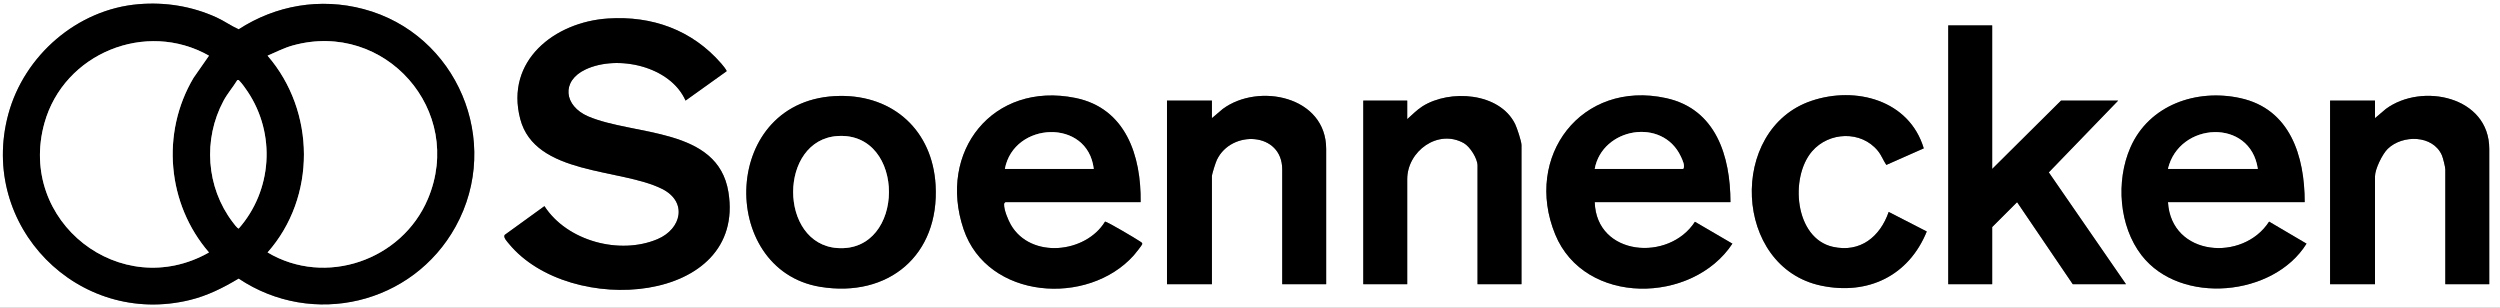 <?xml version="1.0" encoding="UTF-8"?><svg id="Ebene_1" xmlns="http://www.w3.org/2000/svg" viewBox="0 0 2560 315"><rect x="0" y="0" width="2560" height="315" fill="#808080" stroke="none"/><defs><style>.cls-1{fill:#fff;}</style></defs><path class="cls-1" d="M2560,0v315H0V0h2560ZM141.8,4.3C79.1,9.56,24.75,56.78,8.5,117c-30.81,114.2,71.52,218.3,186.13,190.13,17.87-4.39,34.08-12.5,49.71-21.93,75.66,50.7,178.21,26.41,222.18-53.18,48.14-87.14,1.54-197.36-94.31-222.74-44.24-11.71-89.63-3.97-127.8,20.73-7.74-3.42-14.87-8.61-22.74-12.19-25.14-11.44-52.27-15.84-79.88-13.52ZM743.99,72.98c.6-.84-4.53-6.9-5.48-8-29.85-34.28-70.7-49.02-116.06-46.03-54.58,3.6-105.3,43.24-89.74,102.82,15.13,57.92,102.77,50.34,145.31,71.69,26.15,13.13,20.01,40.9-4.67,51.39-38.77,16.47-92.68,2.03-115.85-33.77l-40.6,29.38c-1.94,2.46,2.37,6.86,4.13,9.01,62.38,76.07,243.49,61.94,224.85-52.85-10.8-66.54-96.81-57.42-143.56-77.44-24.77-10.6-28.07-36.15-2.7-48.06,32.92-15.44,86.83-3.34,102.39,31.87l41.98-30.02ZM2040,26h-45v265h45v-58.5l25.5-25.48,57,83.98h54.5l-79.04-114.5,71.04-73.5h-58.5l-70.5,70V26ZM859.83,98.24c-122.29,1.67-125.46,178.06-20.01,195.44,70.03,11.54,122.36-32.47,118.23-104.23-3.19-55.4-42.83-91.97-98.21-91.22ZM1168,207c.68-47.35-15.16-96.24-66.79-106.71-84.55-17.13-141.42,54.96-114.48,134.48,24.42,72.06,127.48,79.02,174.24,26.7,1.41-1.58,8.33-10.22,8.64-11.42.4-1.52-1.36-2.22-2.3-2.88-3.7-2.58-33.7-20.38-35.75-20.24-19.72,32.43-75.97,38.47-96.37,3.36-2.91-5-7.2-15.4-7-21.05.04-1.22.36-1.54,1.31-2.25h138.5ZM1358,291v-138.5c0-53.83-69.21-68.06-105.92-40.92l-11.08,9.42v-18h-46v188h46v-110.5c0-2.43,3.82-14.15,5.12-16.88,14.86-30.98,66.88-28.51,66.88,9.88v117.5h45ZM1558,291v-142.5c0-3.69-4.64-17.67-6.52-21.48-15.95-32.4-67.09-35.81-95.01-18.04-5.8,3.69-10.33,8.61-15.47,13.03v-19h-45v188h45v-107.5c0-28.8,31.56-51.76,57.94-36.94,6.37,3.58,14.06,15.76,14.06,22.94v121.5h45ZM1772,207c-.07-46.95-14.72-95.36-65.96-106.54-86.72-18.92-146.14,59.87-113.52,139.52,30.1,73.5,140.67,71.46,181.47,9.51l-38.38-22.41c-26.5,41.18-100.95,35.34-102.6-20.09h139ZM1969.93,151.91c-14.8-49.31-69.57-64.06-115.14-48.61-85.54,29-80.1,170.43,10.2,189.22,47.9,9.97,89.54-10.13,108.01-55.49l-38.98-20.02c-8.84,25.47-29.13,42.03-57.24,35.72-38.96-8.74-44.25-70.98-21.29-97.74,17.29-20.15,50.36-21.55,67.49-.47,3.71,4.56,5.42,9.64,8.62,14.35l38.32-16.96ZM2360,207c0-46.97-14.75-95.36-65.96-106.54-44.91-9.8-93.44,7.01-112.5,50.57-15.02,34.32-11.73,80.47,11.49,110.44,39.66,51.16,135.25,42.31,168.86-11.98l-38.32-22.56c-26.64,41.44-100.34,35.78-103.57-19.94h140ZM2549,291v-138.5c0-53.86-69.21-68.08-105.92-40.92l-11.08,9.42v-18h-46v188h46v-110.5c0-7.35,7.55-22.77,12.96-28.04,15.11-14.71,46.31-14.48,55.54,6.54,1.13,2.58,3.5,12.03,3.5,14.5v117.5h45Z"/><path d="M141.8,4.3c27.61-2.32,54.73,2.08,79.88,13.52,7.87,3.58,15.01,8.78,22.74,12.19,38.17-24.7,83.56-32.45,127.8-20.73,95.85,25.38,142.45,135.6,94.31,222.74-43.97,79.59-146.52,103.87-222.18,53.18-15.64,9.43-31.85,17.54-49.71,21.93C80.02,335.3-22.3,231.2,8.5,117,24.75,56.78,79.1,9.56,141.8,4.3ZM213.99,57.02c-64.61-36.7-148.57-2.4-168.49,68.98-28.16,100.92,78.37,183.69,168.48,132.5-42.82-49.51-49.35-122.33-15.79-178.81l15.8-22.67ZM274,57.01c49.23,56.84,50.07,144.93.02,201.49,59.25,35.26,137.59,8.11,164.16-54.83,38.12-90.3-43.93-183.14-138.17-157.17-9.25,2.55-17.26,6.79-26,10.51ZM243.02,82.01c-4.45,7.29-10.14,13.74-14.19,21.32-21.07,39.44-17.7,88.37,9.34,124,.99,1.31,5.06,6.94,6.31,6.66,34.29-39.02,38.07-96.82,9.15-140.13-2-2.99-5.78-8.39-8.2-10.8-.82-.82-.89-1.43-2.42-1.06Z"/><path d="M743.99,72.98l-41.98,30.02c-15.56-35.22-69.47-47.32-102.39-31.87-25.37,11.9-22.07,37.45,2.7,48.06,46.75,20.02,132.76,10.9,143.56,77.44,18.64,114.79-162.47,128.93-224.85,52.85-1.76-2.14-6.06-6.55-4.13-9.01l40.6-29.38c23.17,35.8,77.09,50.24,115.85,33.77,24.68-10.48,30.82-38.26,4.67-51.39-42.54-21.36-130.18-13.77-145.31-71.69-15.56-59.58,35.16-99.22,89.74-102.82,45.35-2.99,86.2,11.75,116.06,46.03.95,1.1,6.08,7.15,5.48,8Z"/><polygon points="2040 26 2040 173 2110.5 103 2169 103 2097.96 176.5 2177 291 2122.5 291 2065.5 207.02 2040 232.5 2040 291 1995 291 1995 26 2040 26"/><path d="M1772,207h-139c1.65,55.43,76.1,61.27,102.6,20.09l38.38,22.41c-40.8,61.95-151.36,63.99-181.47-9.51-32.62-79.64,26.79-158.43,113.52-139.52,51.24,11.18,65.89,59.58,65.96,106.54ZM1633,173h90.5c2.45-2.89-.78-9.43-2.31-12.69-18.92-40.48-80.57-29.29-88.19,12.69Z"/><path d="M1168,207h-138.5c-.94.71-1.26,1.03-1.31,2.25-.2,5.65,4.1,16.05,7,21.05,20.4,35.1,76.65,29.07,96.37-3.36,2.05-.14,32.05,17.66,35.75,20.24.94.65,2.69,1.35,2.3,2.88-.31,1.2-7.23,9.84-8.64,11.42-46.77,52.32-149.82,45.36-174.24-26.7-26.95-79.51,29.93-151.61,114.48-134.48,51.63,10.46,67.47,59.36,66.79,106.71ZM1120,173c-6.04-52.01-81.92-48.58-91,0h91Z"/><path d="M2360,207h-140c3.23,55.72,76.93,61.38,103.57,19.94l38.32,22.56c-33.61,54.29-129.2,63.14-168.86,11.98-23.23-29.97-26.51-76.12-11.49-110.44,19.06-43.56,67.6-60.36,112.5-50.57,51.22,11.17,65.97,59.56,65.96,106.54ZM2312,173c-7.52-52.31-80.75-48.22-92,0h92Z"/><path d="M859.83,98.24c55.38-.75,95.02,35.82,98.21,91.22,4.14,71.76-48.19,115.77-118.23,104.23-105.45-17.38-102.28-193.78,20.01-195.44ZM857.8,139.3c-60.74,3.8-60.75,110.5-.28,114.68,70.03,4.84,70.58-119.08.28-114.68Z"/><path d="M1358,291h-45v-117.5c0-38.38-52.01-40.86-66.88-9.88-1.31,2.72-5.12,14.45-5.12,16.88v110.5h-46V103h46v18l11.08-9.42c36.71-27.15,105.92-12.92,105.92,40.92v138.5Z"/><path d="M2549,291h-45v-117.5c0-2.47-2.37-11.92-3.5-14.5-9.23-21.02-40.43-21.25-55.54-6.54-5.41,5.27-12.96,20.69-12.96,28.04v110.5h-46V103h46v18l11.08-9.42c36.71-27.17,105.92-12.95,105.92,40.92v138.5Z"/><path d="M1558,291h-45v-121.5c0-7.18-7.7-19.36-14.06-22.94-26.38-14.83-57.94,8.13-57.94,36.94v107.5h-45V103h45v19c5.14-4.42,9.68-9.34,15.47-13.03,27.92-17.76,79.06-14.35,95.01,18.04,1.88,3.82,6.52,17.79,6.52,21.48v142.5Z"/><path d="M1969.93,151.91l-38.32,16.96c-3.2-4.71-4.92-9.79-8.62-14.35-17.13-21.08-50.2-19.68-67.49.47-22.96,26.75-17.67,89,21.29,97.74,28.11,6.31,48.4-10.25,57.24-35.72l38.98,20.02c-18.48,45.37-60.11,65.46-108.01,55.49-90.3-18.79-95.74-160.22-10.2-189.22,45.57-15.45,100.34-.7,115.14,48.61Z"/><path class="cls-1" d="M274,57.01c8.74-3.72,16.75-7.96,26-10.51,94.25-25.97,176.29,66.87,138.17,157.17-26.56,62.93-104.91,90.09-164.16,54.83,50.06-56.56,49.21-144.65-.02-201.49Z"/><path class="cls-1" d="M213.99,57.02l-15.8,22.67c-33.57,56.48-27.03,129.3,15.79,178.81-90.11,51.19-196.64-31.58-168.48-132.5C65.42,54.62,149.39,20.32,213.99,57.02Z"/><path class="cls-1" d="M243.02,82.01c1.53-.38,1.6.24,2.42,1.06,2.41,2.41,6.2,7.81,8.2,10.8,28.92,43.3,25.14,101.1-9.15,140.13-1.25.27-5.32-5.36-6.31-6.66-27.04-35.63-30.41-84.57-9.34-124,4.05-7.58,9.74-14.03,14.19-21.32Z"/><path class="cls-1" d="M1633,173c7.62-41.98,69.28-53.17,88.19-12.69,1.53,3.27,4.76,9.8,2.31,12.69h-90.5Z"/><path class="cls-1" d="M1120,173h-91c9.08-48.58,84.96-52.01,91,0Z"/><path class="cls-1" d="M2312,173h-92c11.25-48.22,84.48-52.31,92,0Z"/><path class="cls-1" d="M857.8,139.3c70.29-4.39,69.75,119.52-.28,114.68-60.47-4.18-60.46-110.88.28-114.68Z"/></svg>
